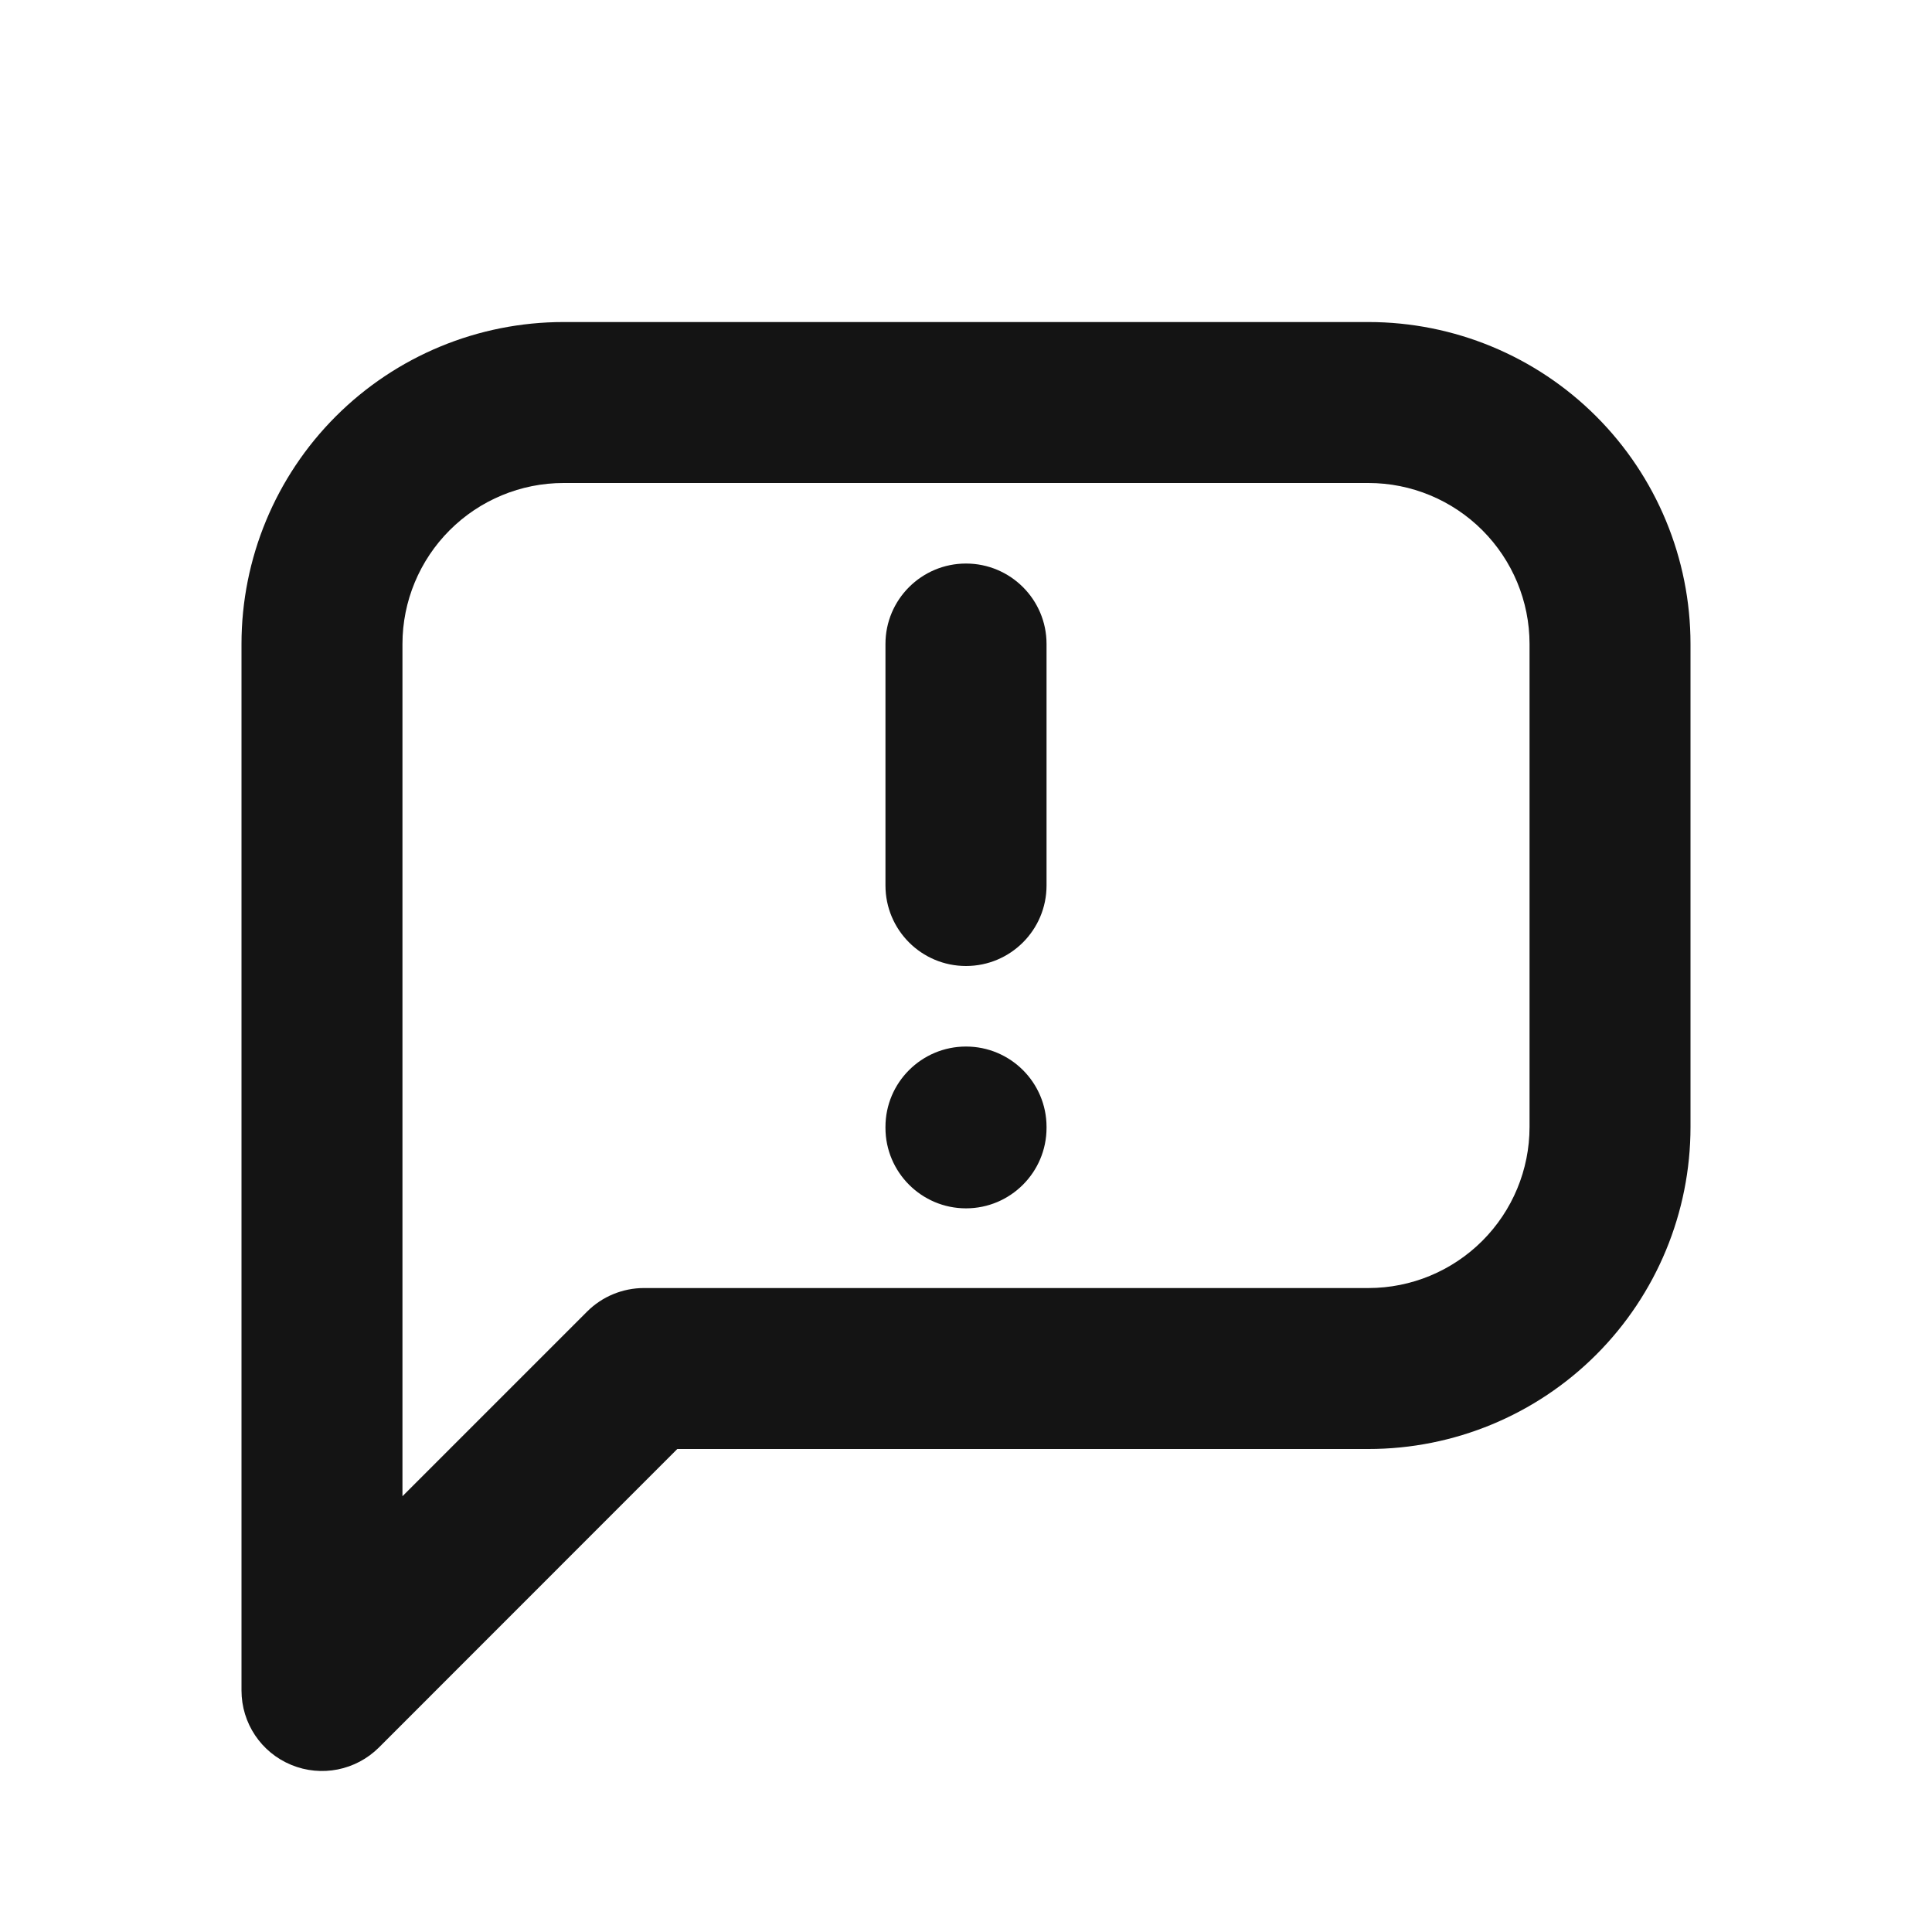 <svg width="16" height="16" viewBox="0 0 16 16" fill="none" xmlns="http://www.w3.org/2000/svg">
<path fill-rule="evenodd" clip-rule="evenodd" d="M4.667 4C4.313 4 3.974 4.141 3.724 4.391C3.474 4.641 3.333 4.98 3.333 5.333V12.391L4.862 10.862C4.987 10.737 5.157 10.667 5.333 10.667H11.333C11.687 10.667 12.026 10.526 12.276 10.276C12.526 10.026 12.667 9.687 12.667 9.333V5.333C12.667 4.98 12.526 4.641 12.276 4.391C12.026 4.141 11.687 4 11.333 4H4.667ZM2.781 3.448C3.281 2.948 3.959 2.667 4.667 2.667H11.333C12.041 2.667 12.719 2.948 13.219 3.448C13.719 3.948 14 4.626 14 5.333V9.333C14 10.041 13.719 10.719 13.219 11.219C12.719 11.719 12.041 12 11.333 12H5.609L3.138 14.472C2.947 14.662 2.661 14.719 2.412 14.616C2.162 14.513 2 14.27 2 14V5.333C2 4.626 2.281 3.948 2.781 3.448ZM8 4.667C8.368 4.667 8.667 4.965 8.667 5.333V7.333C8.667 7.702 8.368 8 8 8C7.632 8 7.333 7.702 7.333 7.333V5.333C7.333 4.965 7.632 4.667 8 4.667ZM8 8.667C8.368 8.667 8.667 8.965 8.667 9.333V9.34C8.667 9.708 8.368 10.007 8 10.007C7.632 10.007 7.333 9.708 7.333 9.34V9.333C7.333 8.965 7.632 8.667 8 8.667Z" fill="#141414"/>
</svg>
